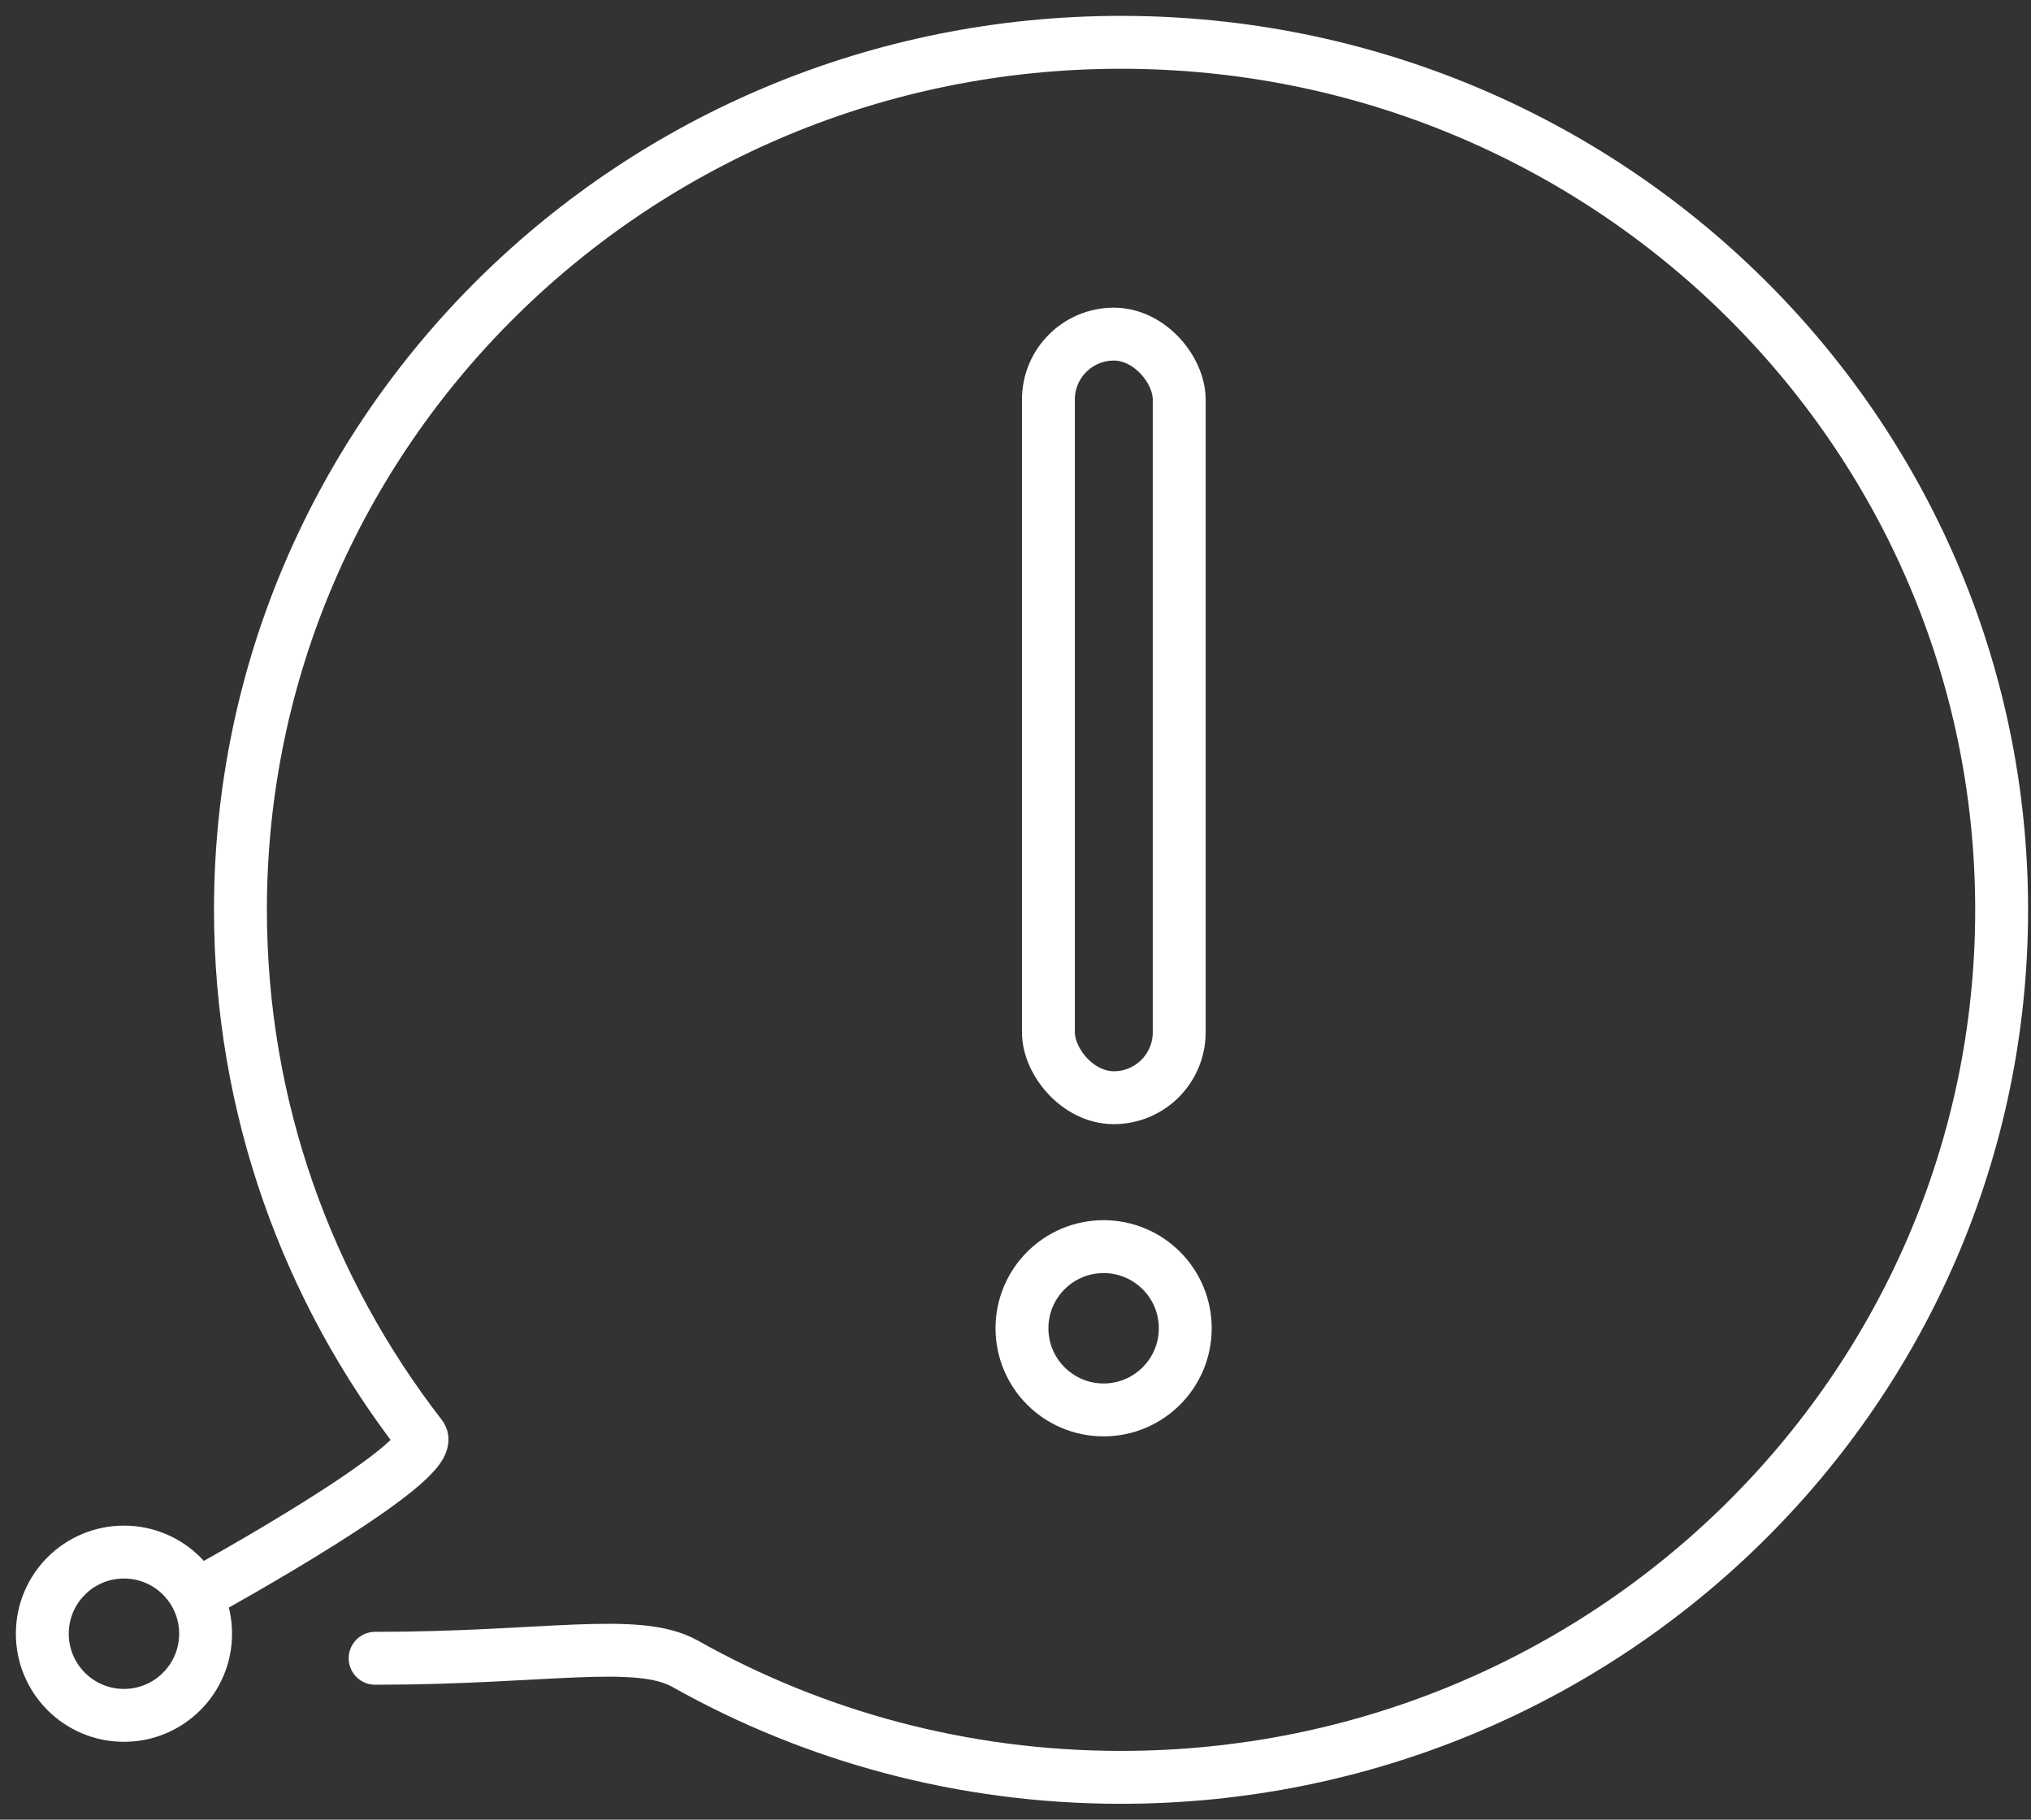 <?xml version="1.0" encoding="UTF-8"?>
<svg xmlns="http://www.w3.org/2000/svg" xmlns:xlink="http://www.w3.org/1999/xlink" width="96px" height="86px" viewBox="0 0 96 86" version="1.1">
  <rect x="0" y="0" width="96" height="86" fill="#333333" stroke="none"/>
  <title>Group</title>
  <g id="UI-Kit-Spezifikation" stroke="none" stroke-width="1" fill="none" fill-rule="evenodd">
    <g id="UI-Kit/Basics" transform="translate(-1659, -3337)" stroke="#FFFFFF" stroke-width="2.5">
      <g id="Group" transform="translate(1661, 3339)">
        <path d="M15.731,76.373 C23.744,76.373 28.13,75.365 30.386,76.633 C36.461,80.049 43.493,82 50.988,82 C73.976,82 92.612,63.644 92.612,41 C92.612,18.356 73.976,0 50.988,0 C28,0 9.365,18.356 9.365,41 C9.365,50.352 12.544,58.973 17.895,65.871 C18.814,67.056 7.718,73.157 7.718,73.157" id="Path" stroke-linecap="round"></path>
        <path d="M7.718,75.212 C7.718,73.08 5.99,71.353 3.859,71.353 C1.728,71.353 0,73.08 0,75.212 C0,77.343 1.728,79.071 3.859,79.071 C5.99,79.071 7.718,77.343 7.718,75.212 Z" id="Stroke-19-Copy"></path>
        <path d="M54.024,60.776 C54.024,58.645 52.296,56.918 50.165,56.918 C48.034,56.918 46.306,58.645 46.306,60.776 C46.306,62.908 48.034,64.635 50.165,64.635 C52.296,64.635 54.024,62.908 54.024,60.776 Z" id="Stroke-19-Copy-3"></path>
        <rect id="Rectangle" x="47.556" y="13.791" width="6.182" height="36.088" rx="3.091"></rect>
      </g>
    </g>
  </g>
</svg>
